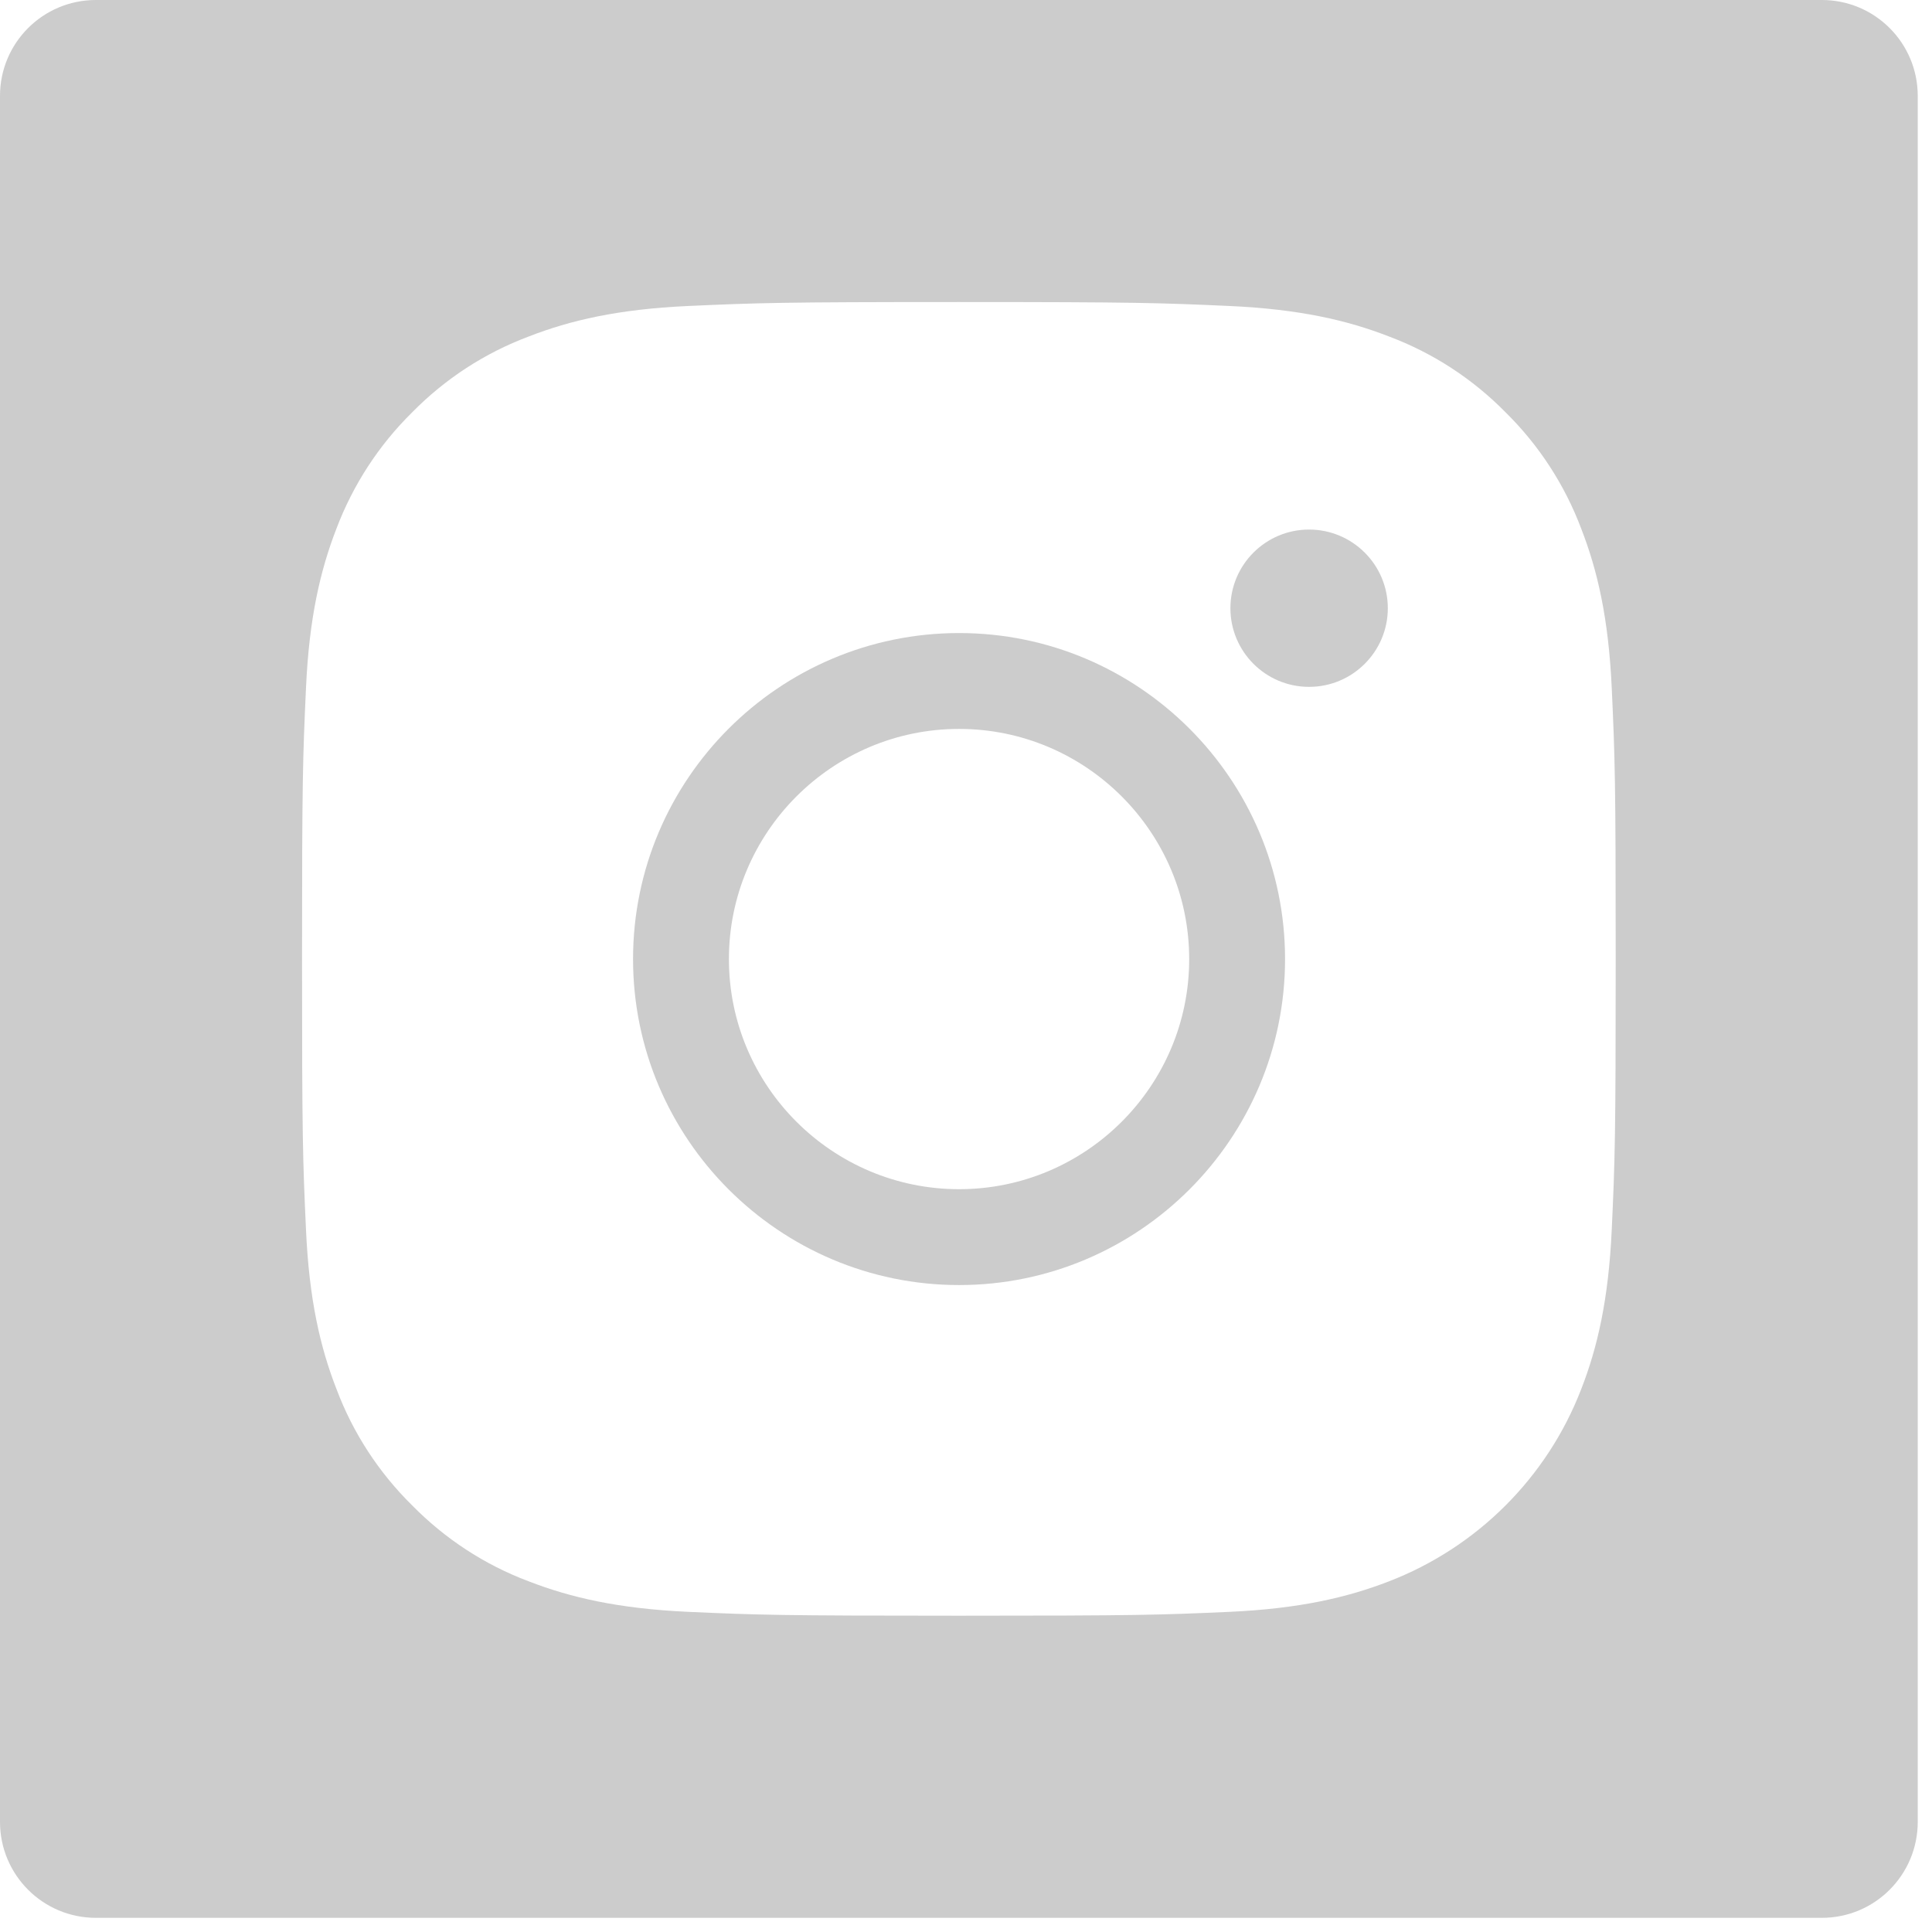 <?xml version="1.0" encoding="UTF-8"?>
<svg width="21px" height="21px" viewBox="0 0 21 21" version="1.1" xmlns="http://www.w3.org/2000/svg" xmlns:xlink="http://www.w3.org/1999/xlink">
    <!-- Generator: Sketch 52.2 (67145) - http://www.bohemiancoding.com/sketch -->
    <title>Untitled 2</title>
    <desc>Created with Sketch.</desc>
    <g id="Page-1" stroke="none" stroke-width="1" fill="none" fill-rule="evenodd">
        <path d="M10.425,13.968 C8.471,13.968 6.881,12.378 6.881,10.425 C6.881,8.47 8.471,6.881 10.425,6.881 C12.378,6.881 13.968,8.47 13.968,10.425 C13.968,12.378 12.378,13.968 10.425,13.968 M10.425,7.923 C9.046,7.923 7.923,9.046 7.923,10.425 C7.923,11.804 9.046,12.926 10.425,12.926 C11.804,12.926 12.926,11.804 12.926,10.425 C12.926,9.046 11.804,7.923 10.425,7.923" id="Fill-65" fill="#CCCCCC"></path>
        <path d="M14.229,5.756 C13.757,5.756 13.374,6.139 13.374,6.611 C13.374,7.083 13.757,7.466 14.229,7.466 C14.701,7.466 15.085,7.083 15.085,6.611 C15.085,6.139 14.701,5.756 14.229,5.756" id="Fill-67" fill="#CCCCCC"></path>
        <path d="M19.803,0 L1.042,0 C0.466,0 0,0.467 0,1.042 L0,19.803 C0,20.379 0.466,20.846 1.042,20.846 L19.803,20.846 C20.379,20.846 20.845,20.379 20.845,19.803 L20.845,1.042 C20.845,0.467 20.379,0 19.803,0 M17.519,13.366 C17.484,14.126 17.364,14.646 17.187,15.1 C16.817,16.059 16.058,16.817 15.099,17.188 C14.645,17.364 14.126,17.485 13.366,17.52 C12.605,17.554 12.361,17.562 10.422,17.562 C8.483,17.562 8.24,17.554 7.479,17.52 C6.719,17.485 6.2,17.364 5.746,17.188 C5.269,17.009 4.838,16.727 4.481,16.364 C4.118,16.007 3.837,15.576 3.658,15.1 C3.481,14.646 3.36,14.126 3.326,13.366 C3.291,12.605 3.283,12.362 3.283,10.423 C3.283,8.484 3.291,8.241 3.326,7.479 C3.36,6.719 3.481,6.2 3.657,5.746 C3.837,5.27 4.118,4.838 4.481,4.481 C4.838,4.118 5.269,3.837 5.746,3.658 C6.2,3.481 6.719,3.361 7.479,3.326 C8.24,3.292 8.483,3.283 10.422,3.283 C12.361,3.283 12.605,3.292 13.366,3.326 C14.126,3.361 14.645,3.481 15.099,3.658 C15.576,3.837 16.007,4.118 16.364,4.481 C16.727,4.838 17.008,5.27 17.187,5.746 C17.364,6.2 17.484,6.719 17.519,7.479 C17.554,8.241 17.562,8.484 17.562,10.423 C17.562,12.362 17.554,12.605 17.519,13.366" id="Fill-69" fill="#CCCCCC"></path>
    </g>
</svg>